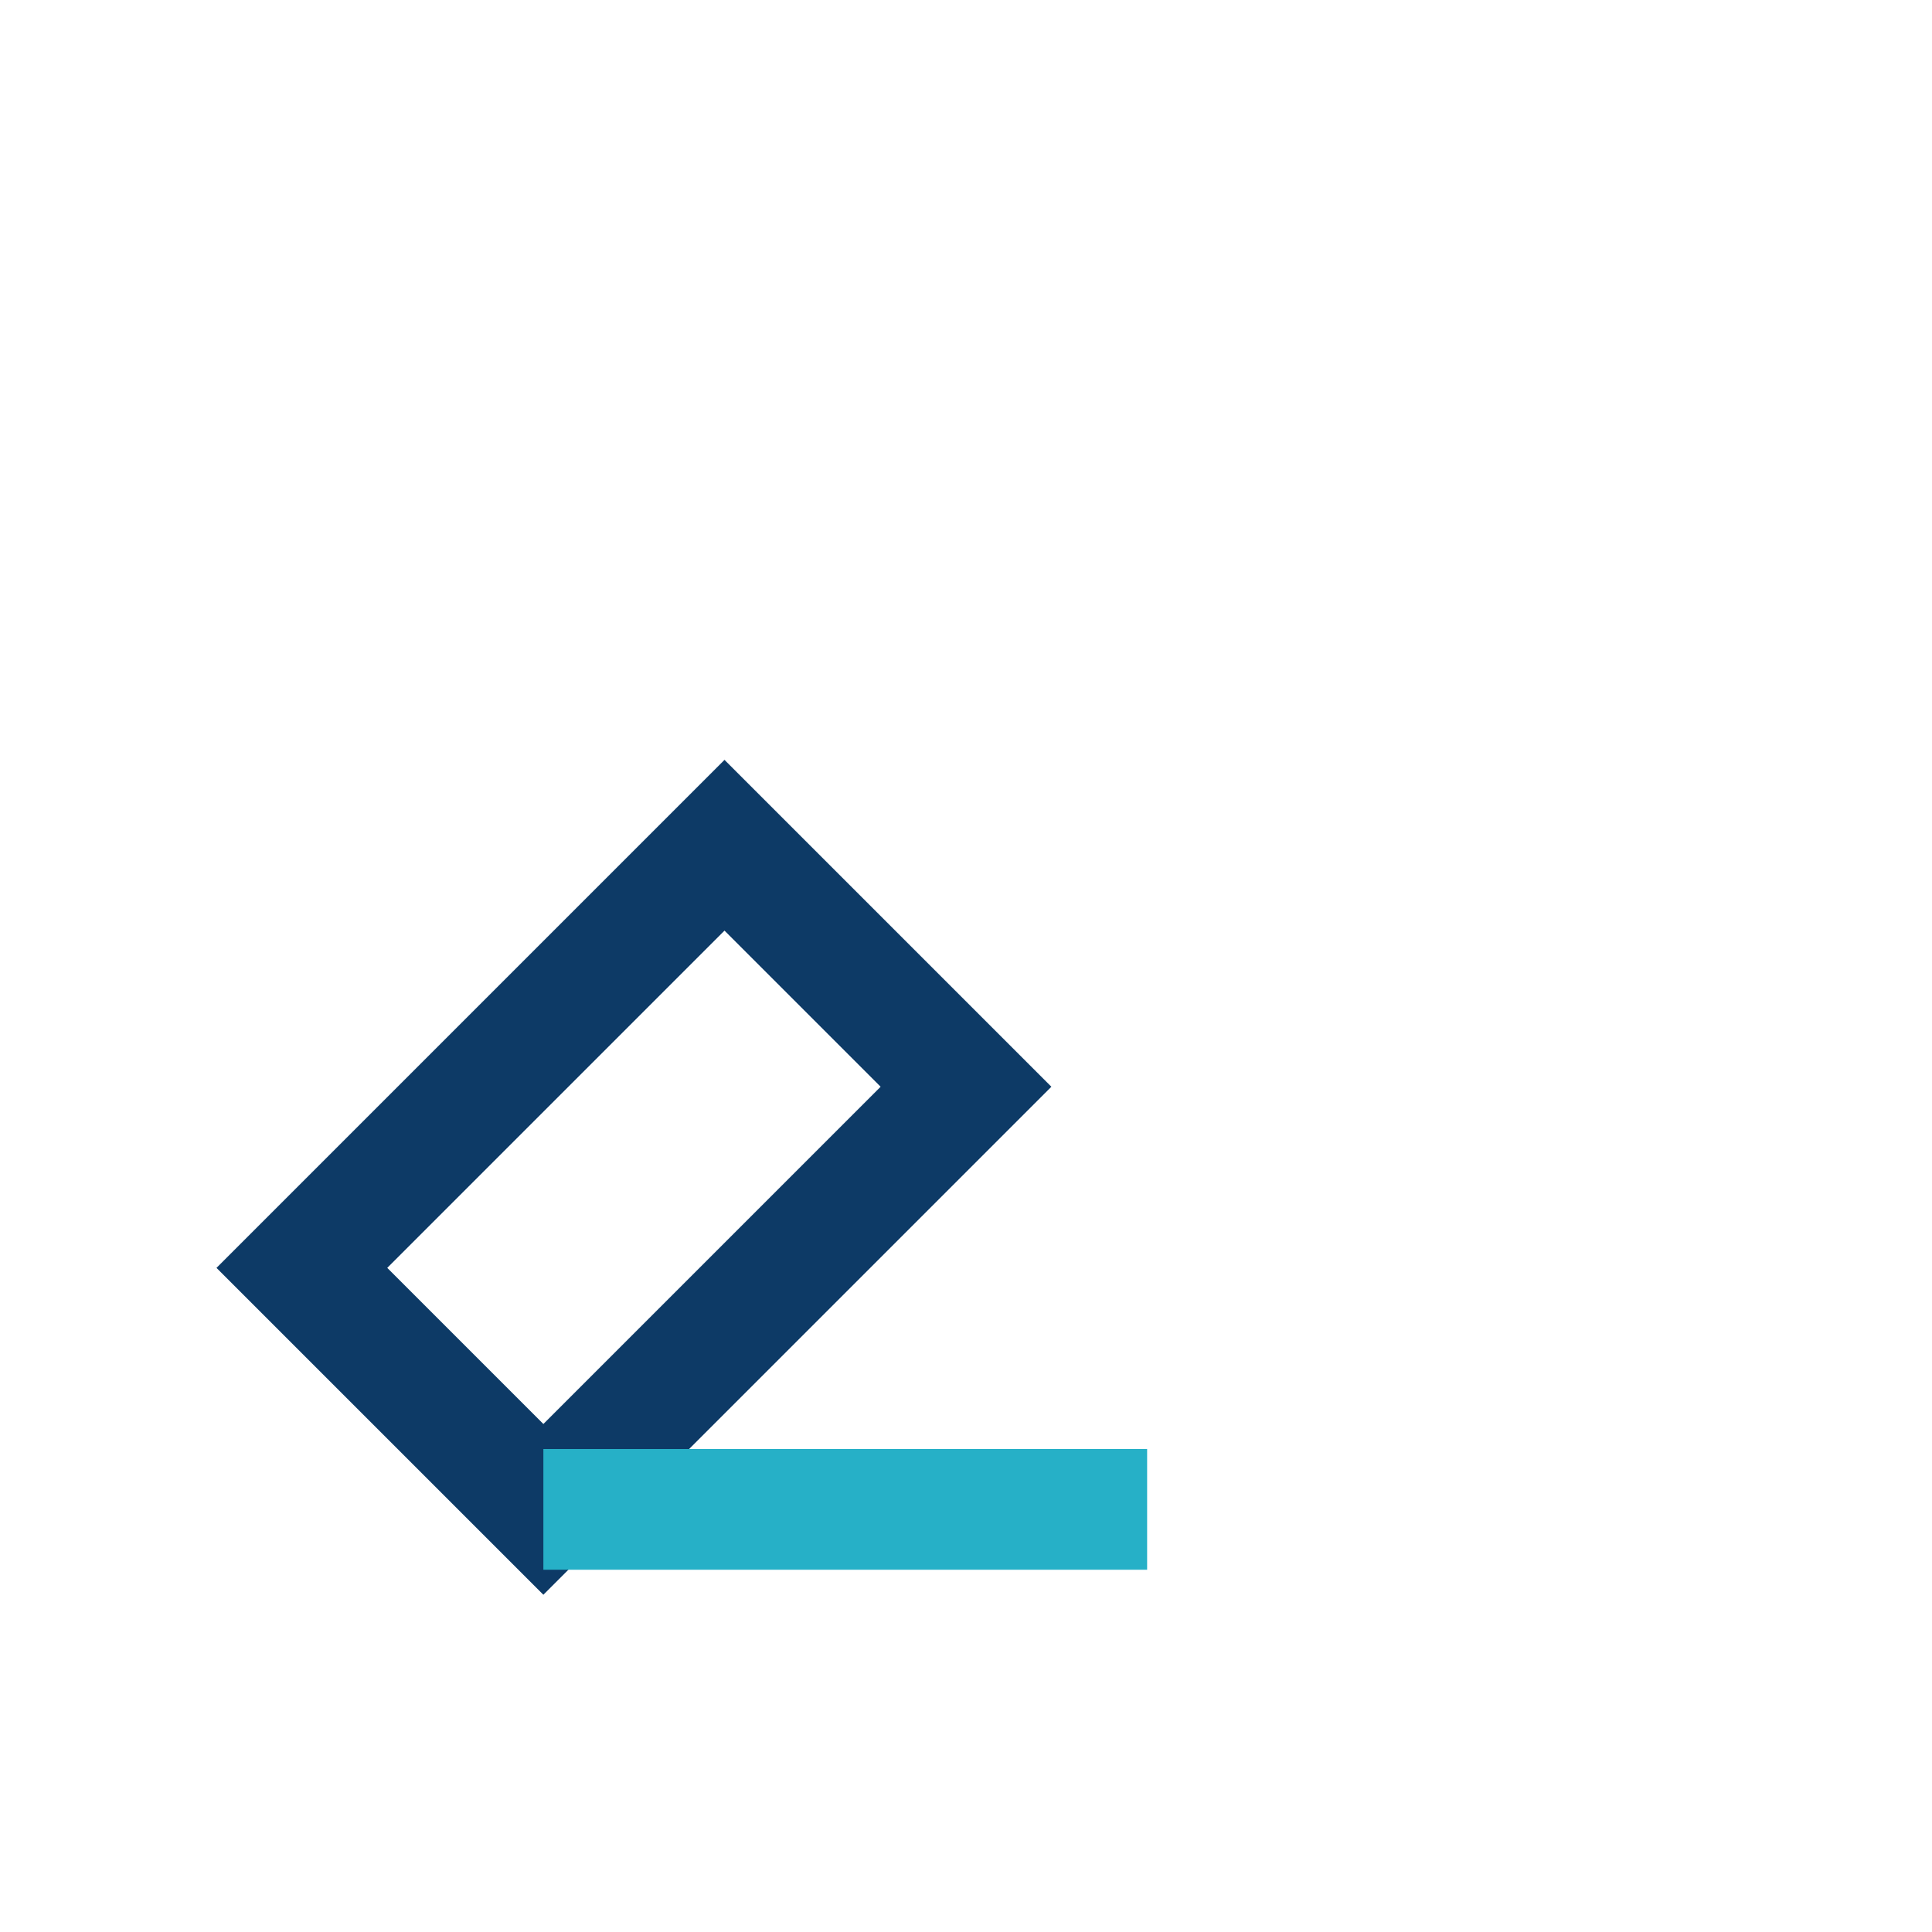 <?xml version="1.0" encoding="UTF-8"?>
<svg xmlns="http://www.w3.org/2000/svg" width="32" height="32" viewBox="0 0 32 32"><path d="M5 21l7-7 4 4-7 7z" fill="none" stroke="#0D3A66" stroke-width="2"/><path d="M9 25h10" fill="none" stroke="#26B0C7" stroke-width="2"/></svg>